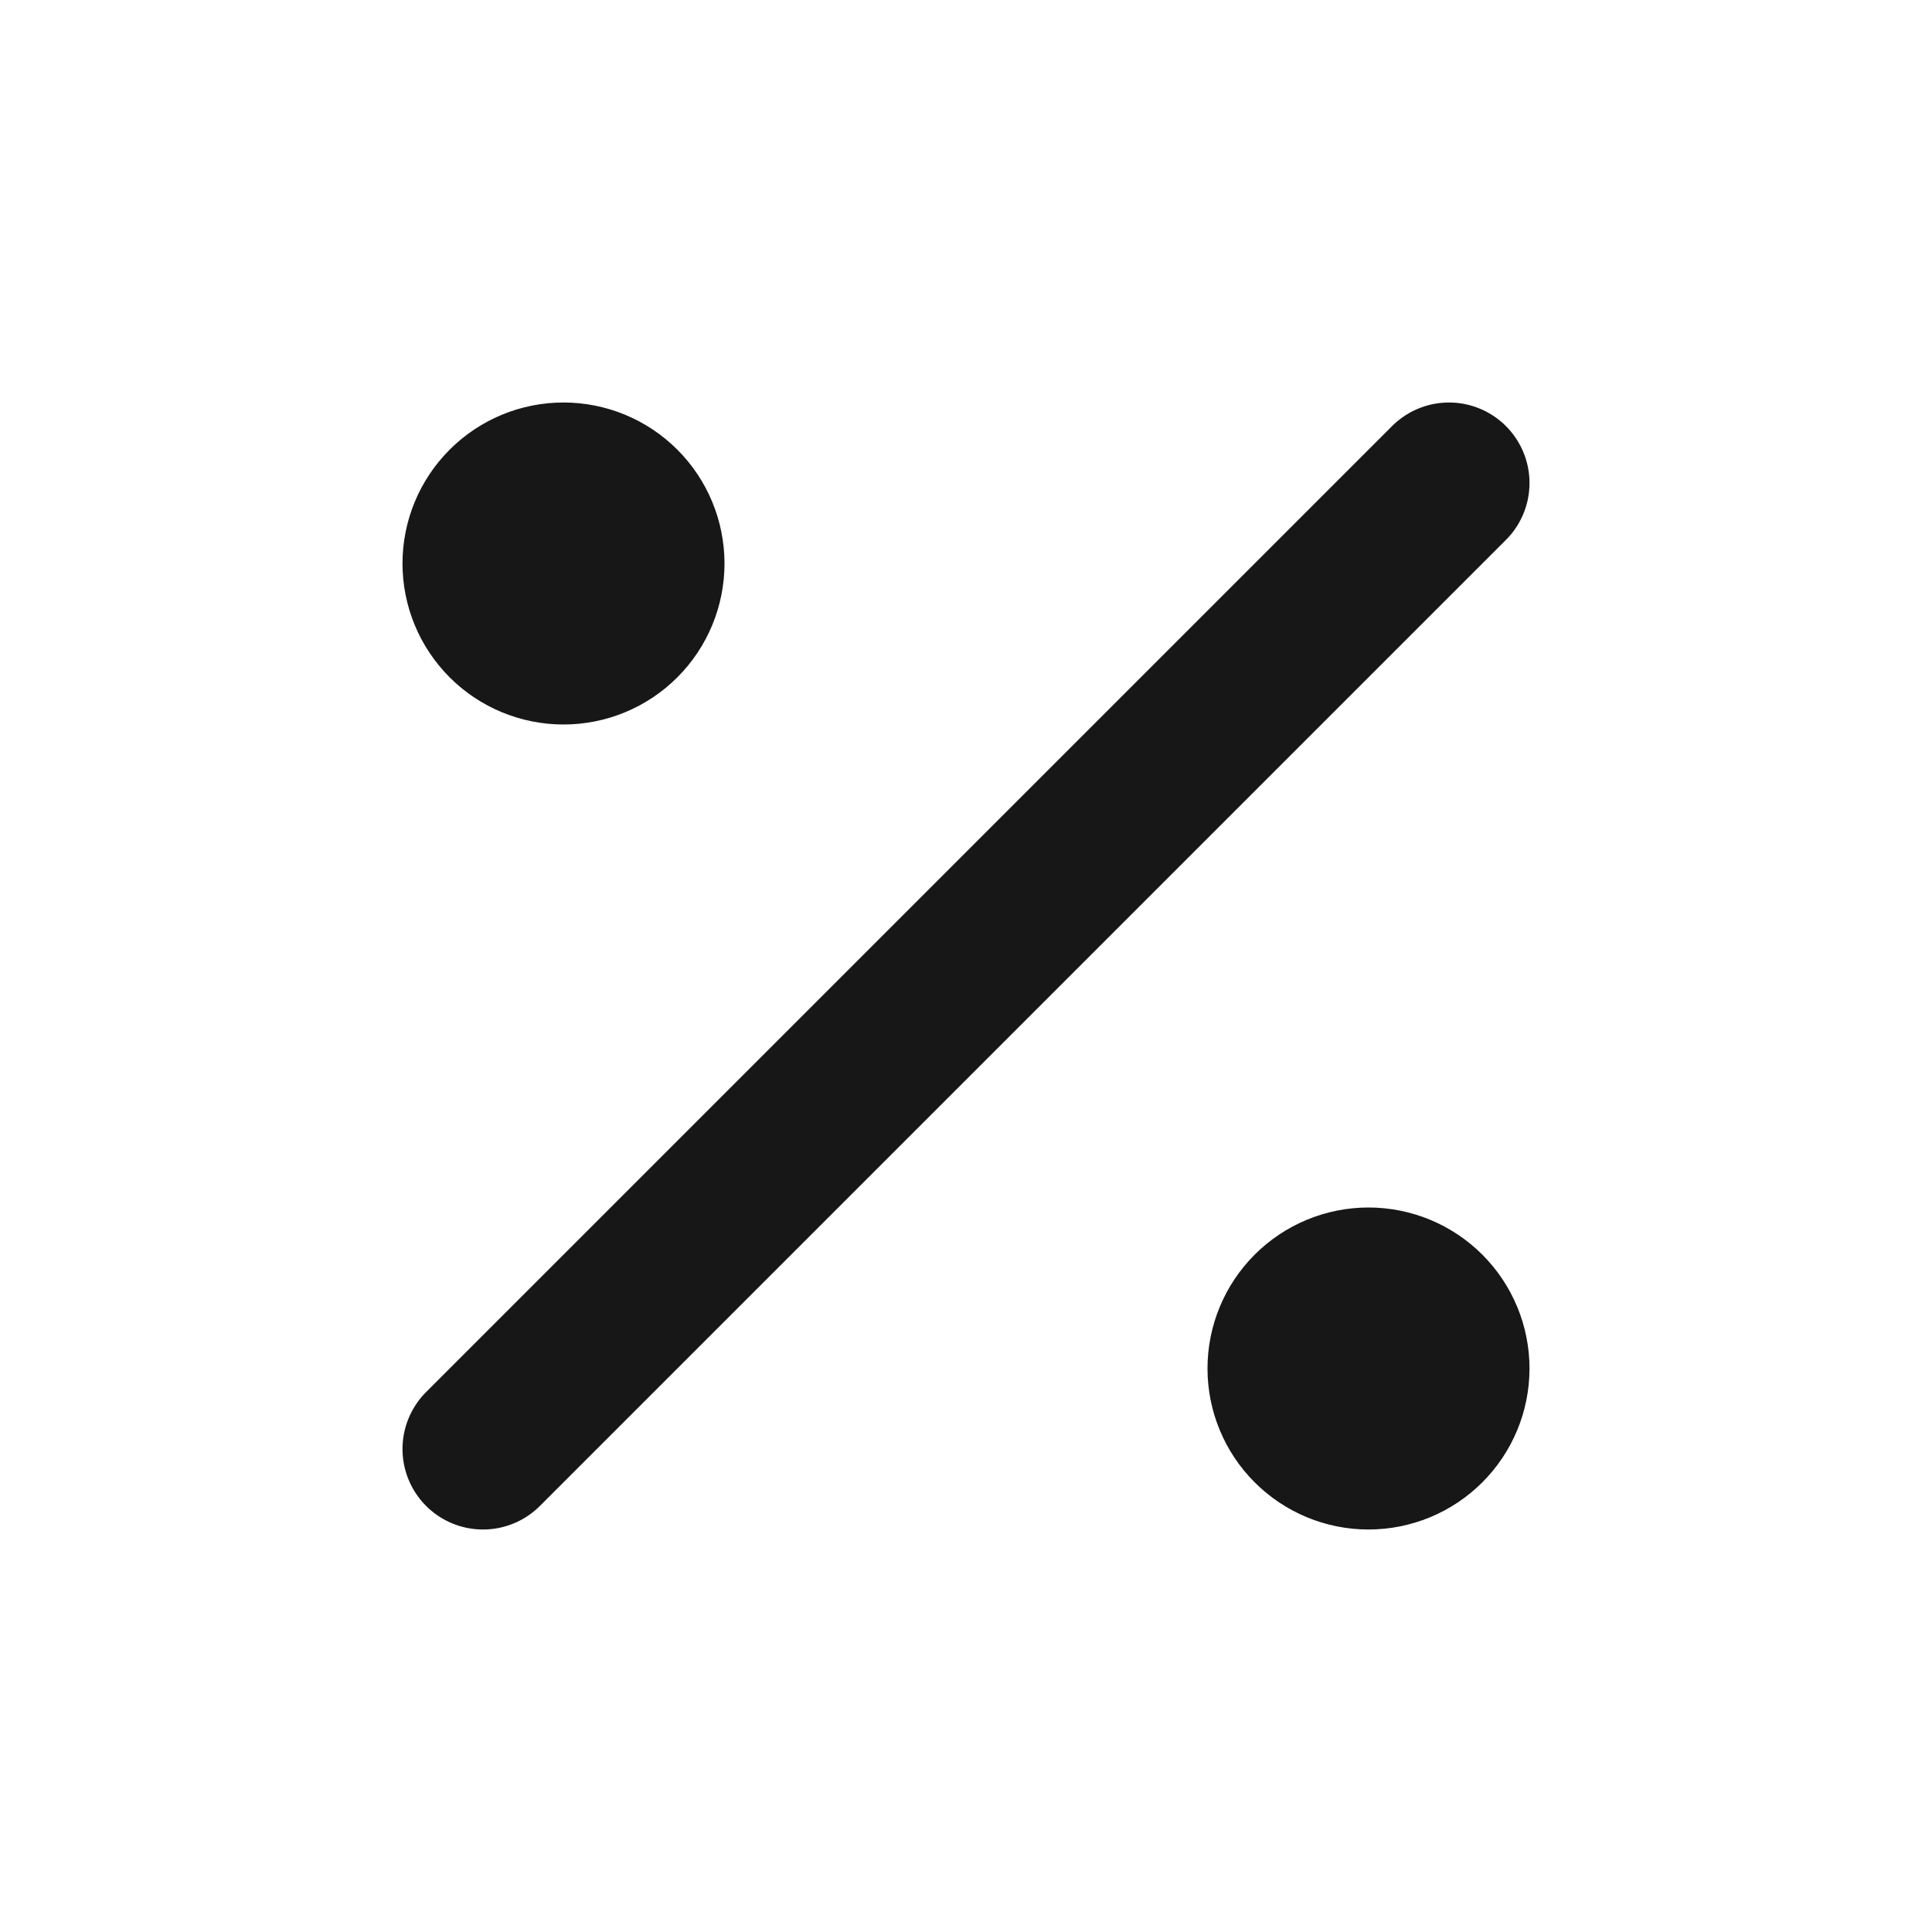 <svg width="72" height="72" viewBox="0 0 72 72" fill="none" xmlns="http://www.w3.org/2000/svg">
<g id="percentage">
<path id="Vector" d="M18 54L54 18M48 51C48 51.796 48.316 52.559 48.879 53.121C49.441 53.684 50.204 54 51 54C51.796 54 52.559 53.684 53.121 53.121C53.684 52.559 54 51.796 54 51C54 50.204 53.684 49.441 53.121 48.879C52.559 48.316 51.796 48 51 48C50.204 48 49.441 48.316 48.879 48.879C48.316 49.441 48 50.204 48 51ZM18 21C18 21.796 18.316 22.559 18.879 23.121C19.441 23.684 20.204 24 21 24C21.796 24 22.559 23.684 23.121 23.121C23.684 22.559 24 21.796 24 21C24 20.204 23.684 19.441 23.121 18.879C22.559 18.316 21.796 18 21 18C20.204 18 19.441 18.316 18.879 18.879C18.316 19.441 18 20.204 18 21Z" stroke="#171717" stroke-width="6" stroke-linecap="round" stroke-linejoin="round"/>
</g>
</svg>
